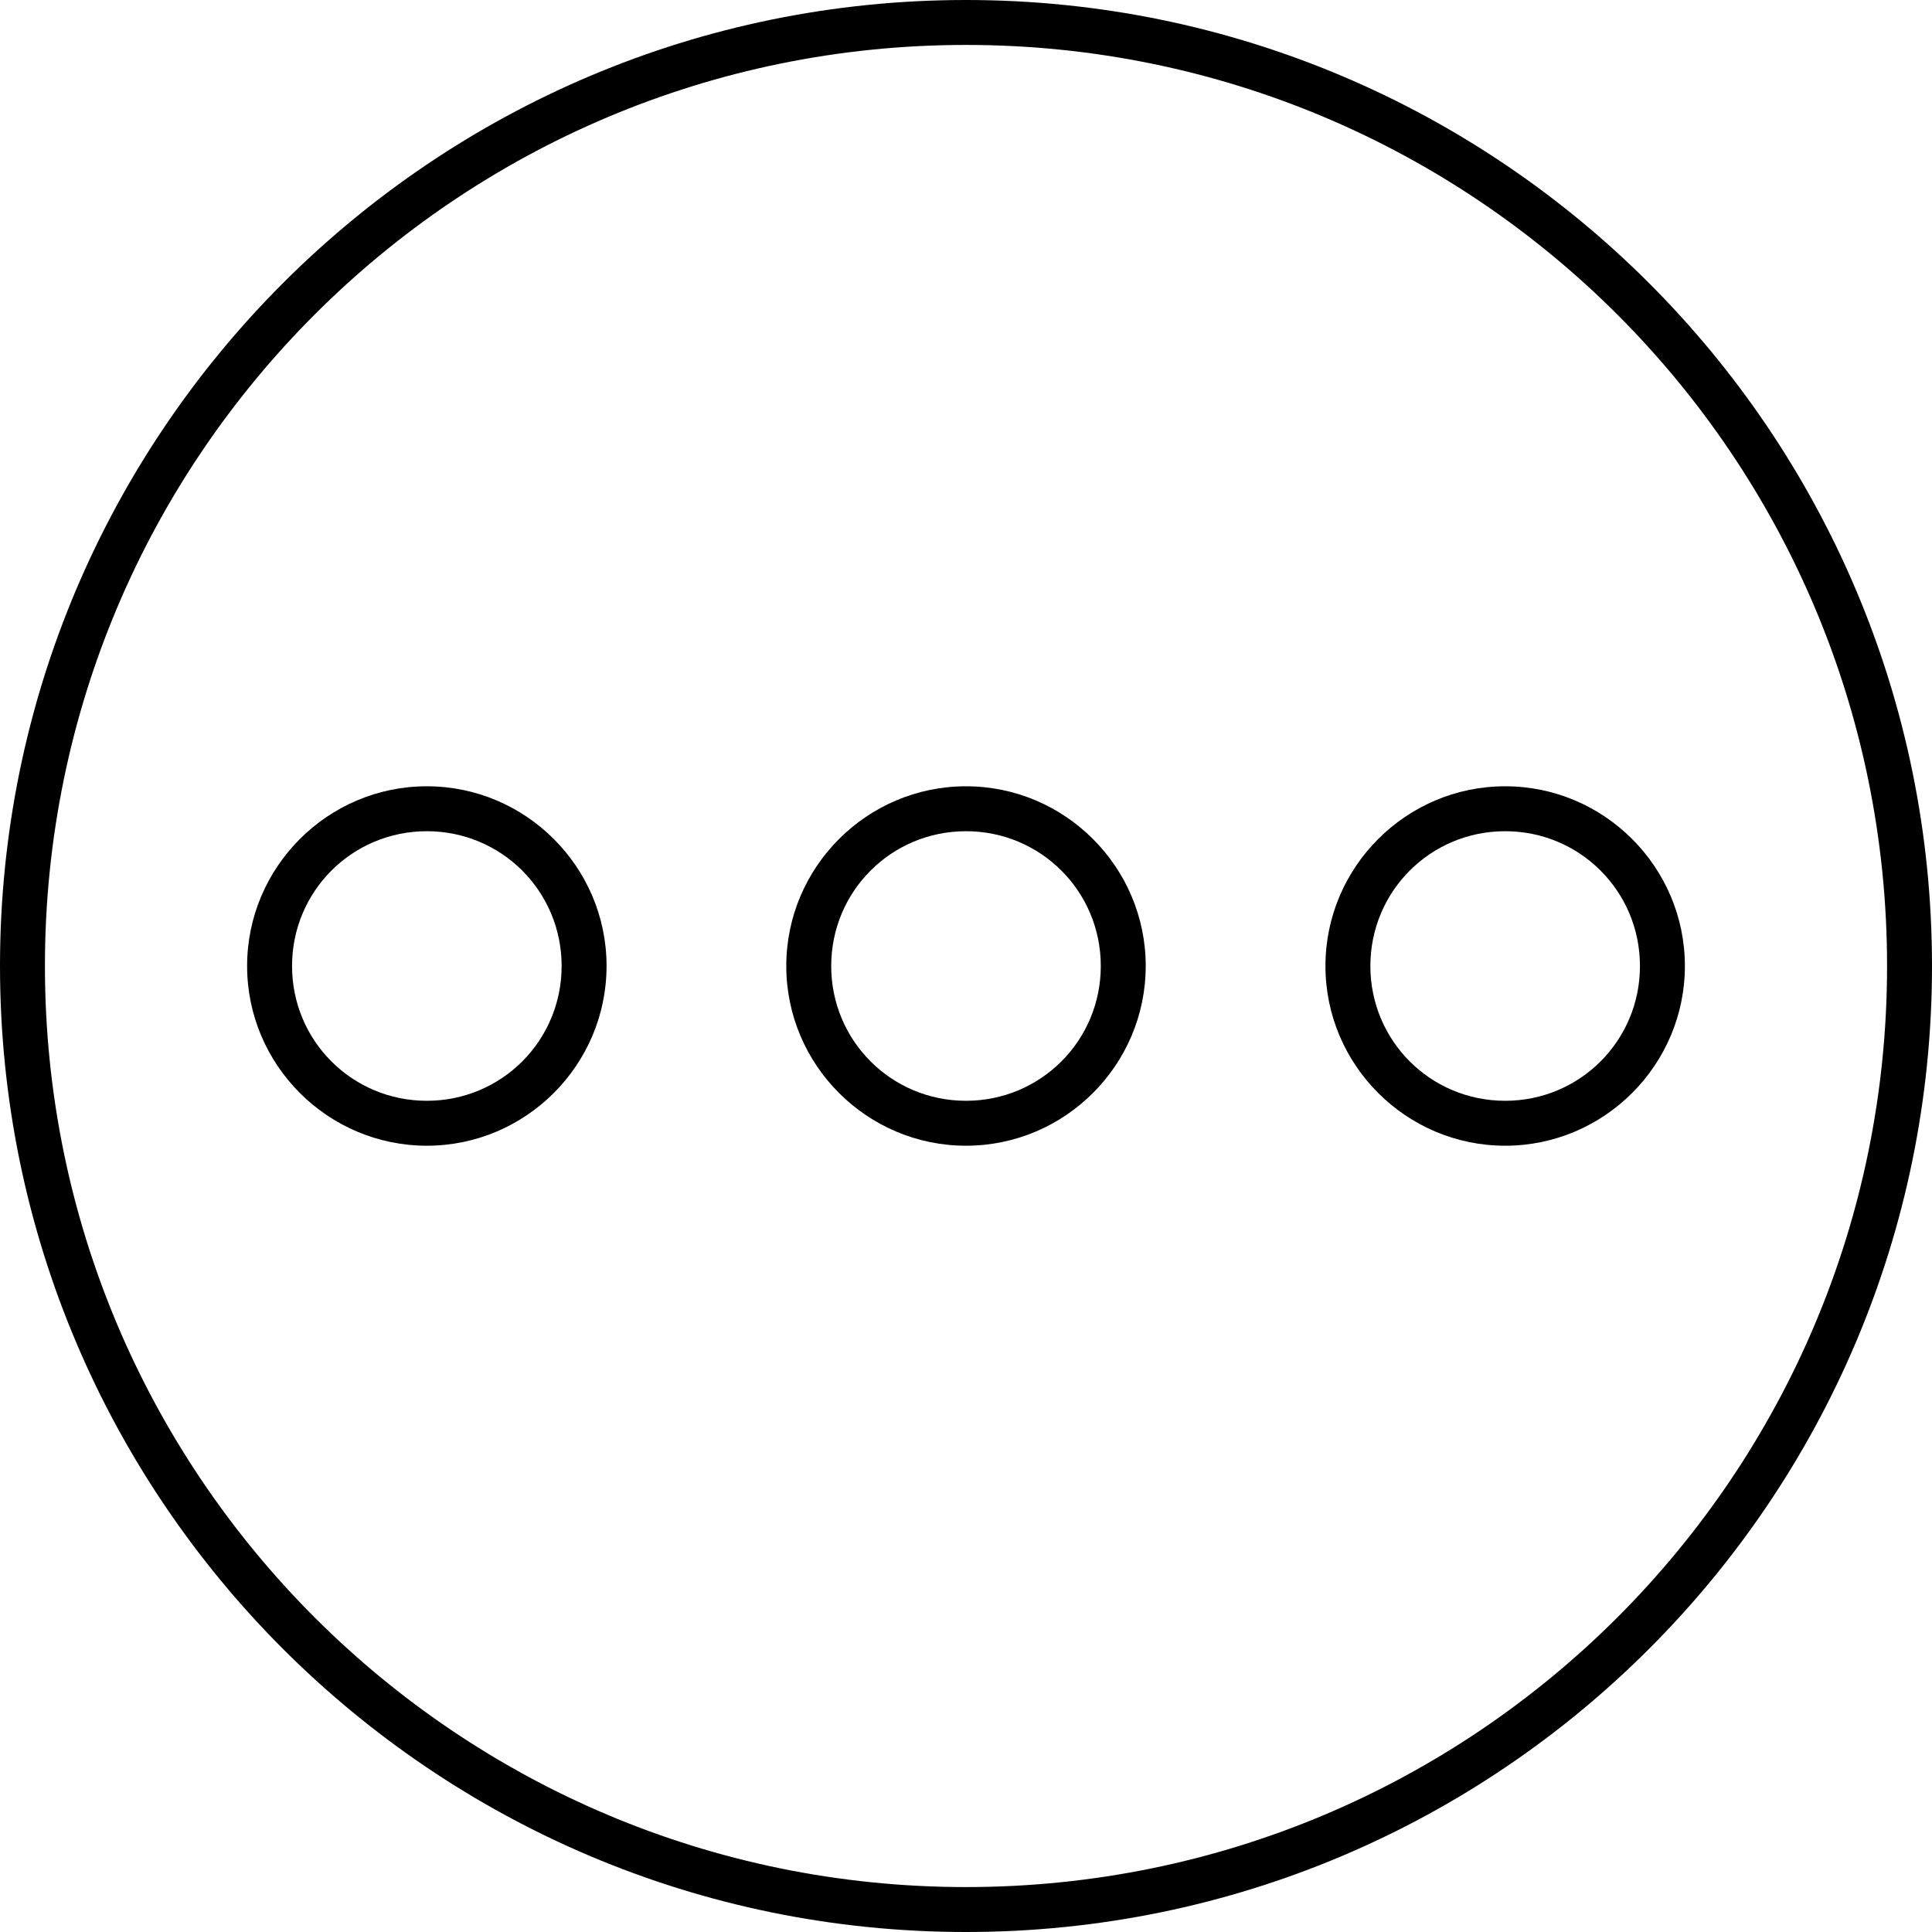 <?xml version="1.0" encoding="UTF-8" standalone="no"?>
<svg width="86px" height="86px" viewBox="0 0 86 86" version="1.1" xmlns="http://www.w3.org/2000/svg" xmlns:xlink="http://www.w3.org/1999/xlink">
    <!-- Generator: Sketch 42 (36781) - http://www.bohemiancoding.com/sketch -->
    <title>noun_908464_cc</title>
    <desc>Created with Sketch.</desc>
    <defs></defs>
    <g id="Page-1" stroke="none" stroke-width="1" fill="none" fill-rule="evenodd">
        <g id="noun_908464_cc" transform="translate(0, -1)" fill-rule="nonzero" fill="#000000">
            <g id="Group" transform="translate(0, 0.638)">
                <path d="M43,0.362 C19.264,0.362 0,19.626 0,43.362 C0,67.099 19.264,86.362 43,86.362 C66.736,86.362 86,67.099 86,43.362 C86,19.626 66.736,0.362 43,0.362 Z M43,2.362 C65.656,2.362 84,20.707 84,43.362 C84,66.018 65.656,84.362 43,84.362 C20.344,84.362 2,66.018 2,43.362 C2,20.707 20.344,2.362 43,2.362 Z M19,35.362 C14.594,35.362 11,38.956 11,43.362 C11,47.769 14.594,51.362 19,51.362 C23.406,51.362 27,47.769 27,43.362 C27,38.956 23.406,35.362 19,35.362 Z M43,35.362 C38.594,35.362 35,38.956 35,43.362 C35,47.769 38.594,51.362 43,51.362 C47.406,51.362 51,47.769 51,43.362 C51,38.956 47.406,35.362 43,35.362 Z M67,35.362 C62.594,35.362 59,38.956 59,43.362 C59,47.769 62.594,51.362 67,51.362 C71.406,51.362 75,47.769 75,43.362 C75,38.956 71.406,35.362 67,35.362 Z M19,37.362 C22.326,37.362 25,40.037 25,43.362 C25,46.688 22.326,49.362 19,49.362 C15.674,49.362 13,46.688 13,43.362 C13,40.037 15.674,37.362 19,37.362 Z M43,37.362 C46.326,37.362 49,40.037 49,43.362 C49,46.688 46.326,49.362 43,49.362 C39.674,49.362 37,46.688 37,43.362 C37,40.037 39.674,37.362 43,37.362 Z M67,37.362 C70.326,37.362 73,40.037 73,43.362 C73,46.688 70.326,49.362 67,49.362 C63.674,49.362 61,46.688 61,43.362 C61,40.037 63.674,37.362 67,37.362 Z" id="Shape"></path>
            </g>
        </g>
    </g>
</svg>